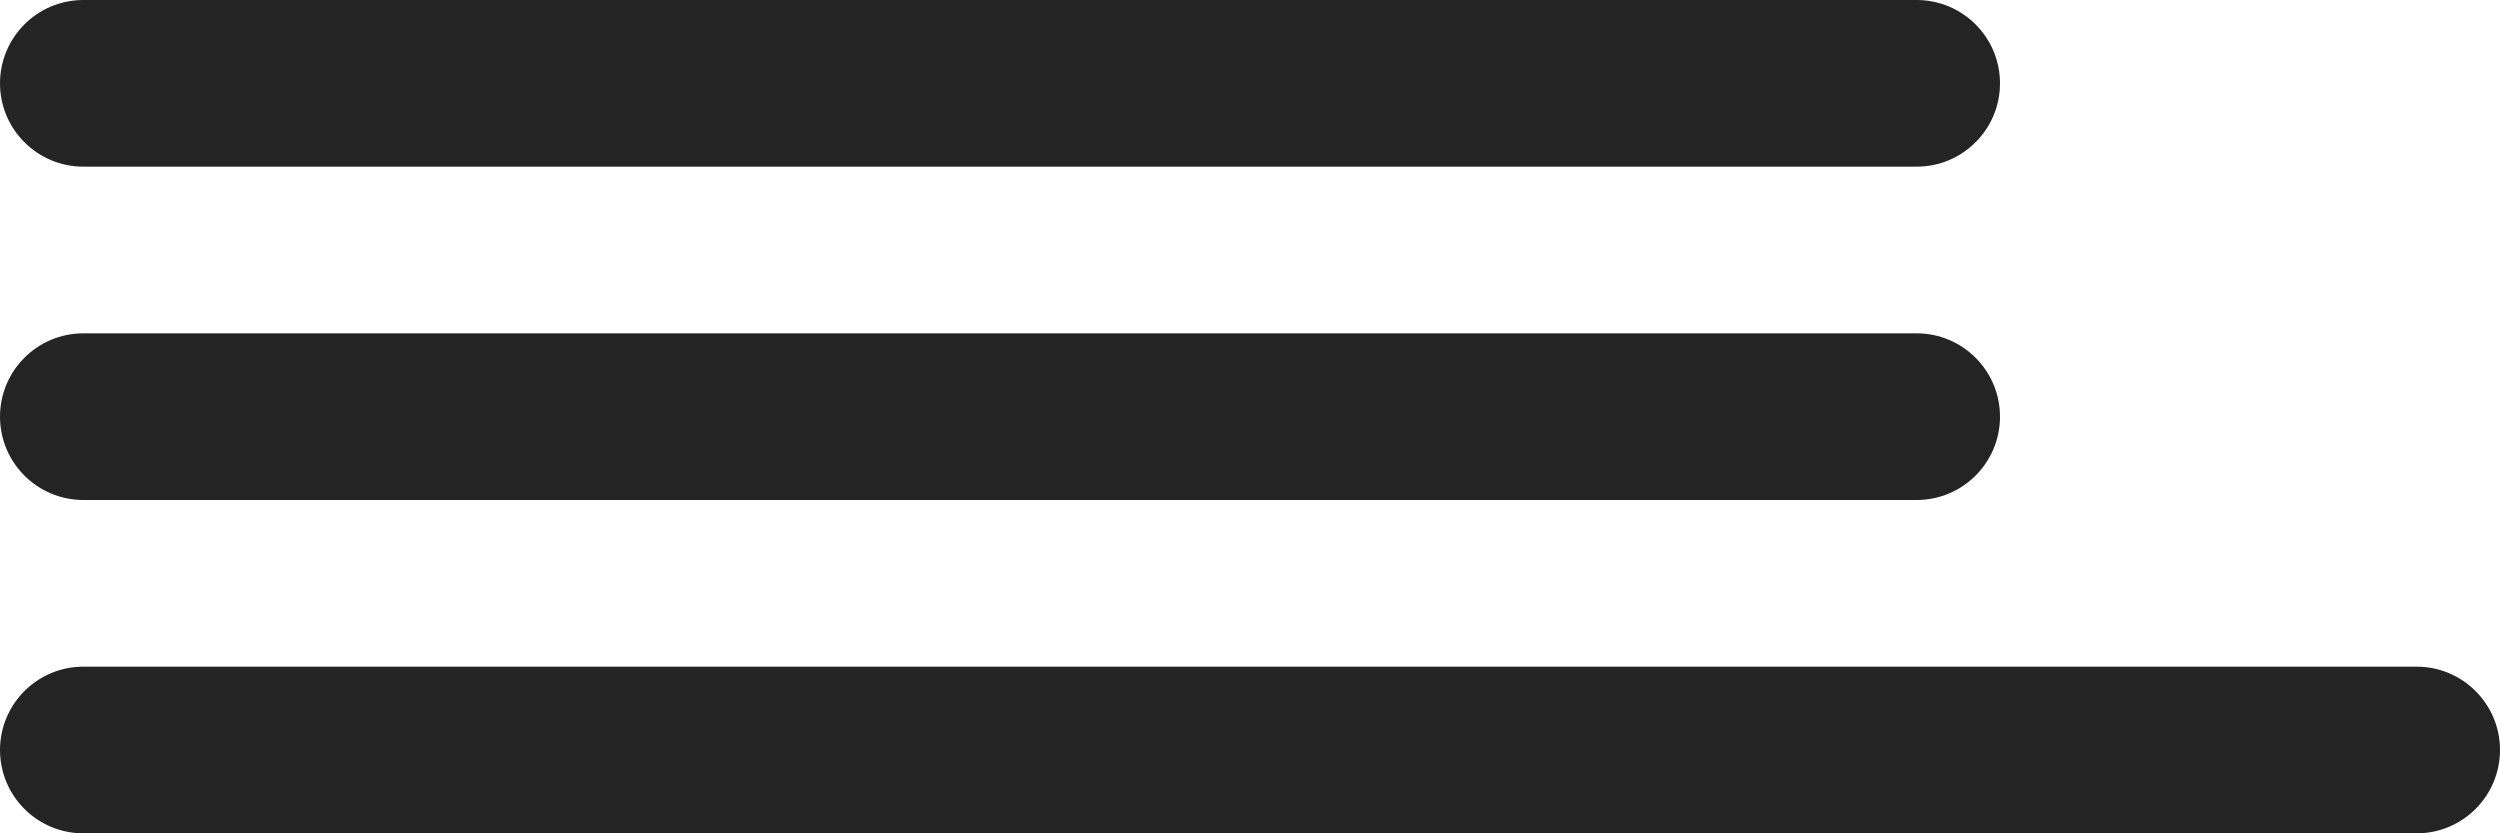 <?xml version="1.0" encoding="UTF-8"?> <svg xmlns="http://www.w3.org/2000/svg" width="15" height="5" viewBox="0 0 15 5" fill="none"><path d="M0 0.5C0 0.224 0.224 0 0.5 0H11.5C11.776 0 12 0.224 12 0.5C12 0.776 11.776 1 11.5 1H0.5C0.224 1 0 0.776 0 0.5Z" fill="#242424"></path><path d="M0 2.5C0 2.224 0.224 2 0.5 2H11.5C11.776 2 12 2.224 12 2.5C12 2.776 11.776 3 11.5 3H0.5C0.224 3 0 2.776 0 2.5Z" fill="#242424"></path><path d="M0 4.5C0 4.224 0.224 4 0.5 4H14.5C14.776 4 15 4.224 15 4.5C15 4.776 14.776 5 14.5 5H0.5C0.224 5 0 4.776 0 4.5Z" fill="#242424"></path></svg> 